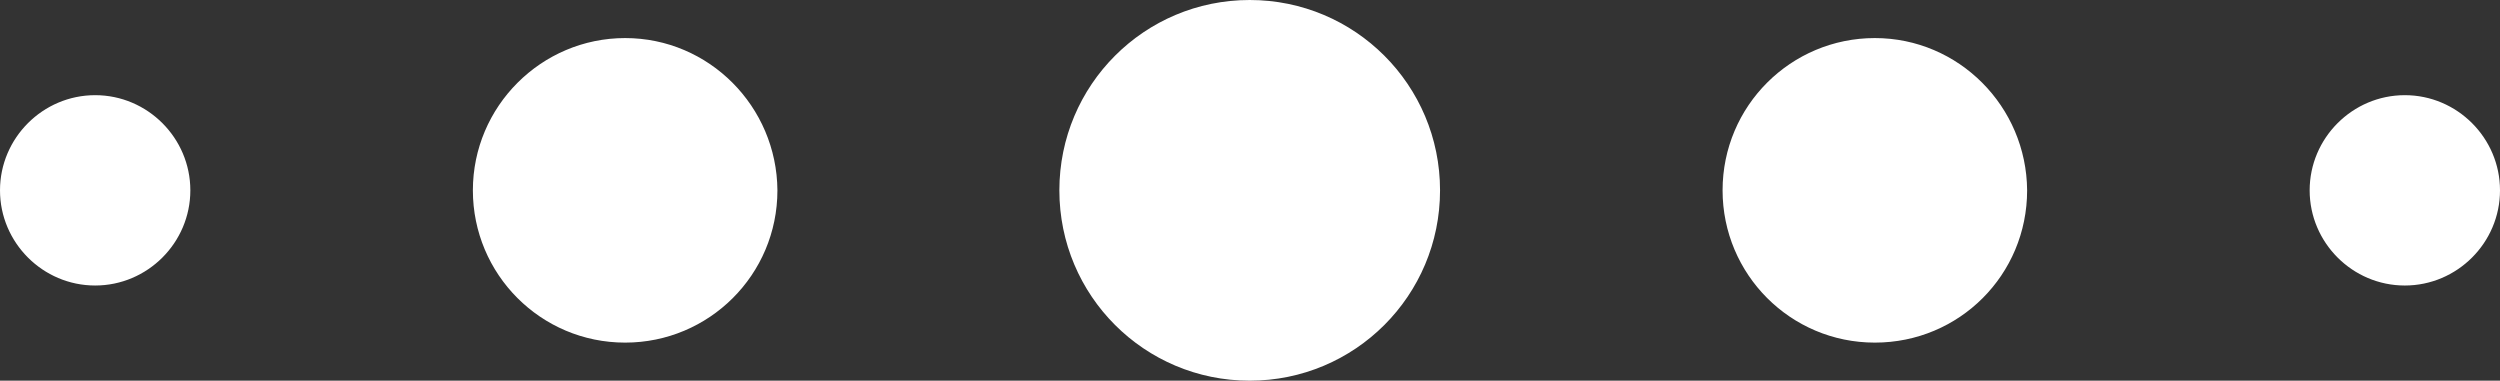 <?xml version="1.0" encoding="UTF-8" standalone="no"?><svg xmlns="http://www.w3.org/2000/svg" xmlns:xlink="http://www.w3.org/1999/xlink" fill="#000000" height="64" preserveAspectRatio="xMidYMid meet" version="1" viewBox="0.0 0.0 420.3 64.0" width="420.3" zoomAndPan="magnify"><rect x="0.0" y="0.0" width="420.3" height="64.0" fill="#333333" stroke="none"/><g><g id="change1_1"><path d="M315.2,6.4c-14.1,0-25.6,11.4-25.6,25.6c0,14.1,11.4,25.6,25.6,25.6s25.6-11.4,25.6-25.6 C340.7,17.9,329.3,6.4,315.2,6.4z M404.3,16c-8.8,0-16,7.2-16,16s7.2,16,16,16c8.8,0,16-7.2,16-16S413.1,16,404.3,16z M210.1,0 c-17.7,0-32,14.3-32,32c0,17.7,14.3,32,32,32s32-14.3,32-32C242.1,14.3,227.8,0,210.1,0z M105.1,6.4C91,6.4,79.5,17.9,79.5,32 c0,14.1,11.4,25.6,25.6,25.6c14.1,0,25.6-11.4,25.6-25.6C130.6,17.9,119.2,6.4,105.1,6.4z M16,16C7.2,16,0,23.2,0,32s7.2,16,16,16 c8.8,0,16-7.2,16-16S24.8,16,16,16z" fill="#ffffff"/></g></g></svg>